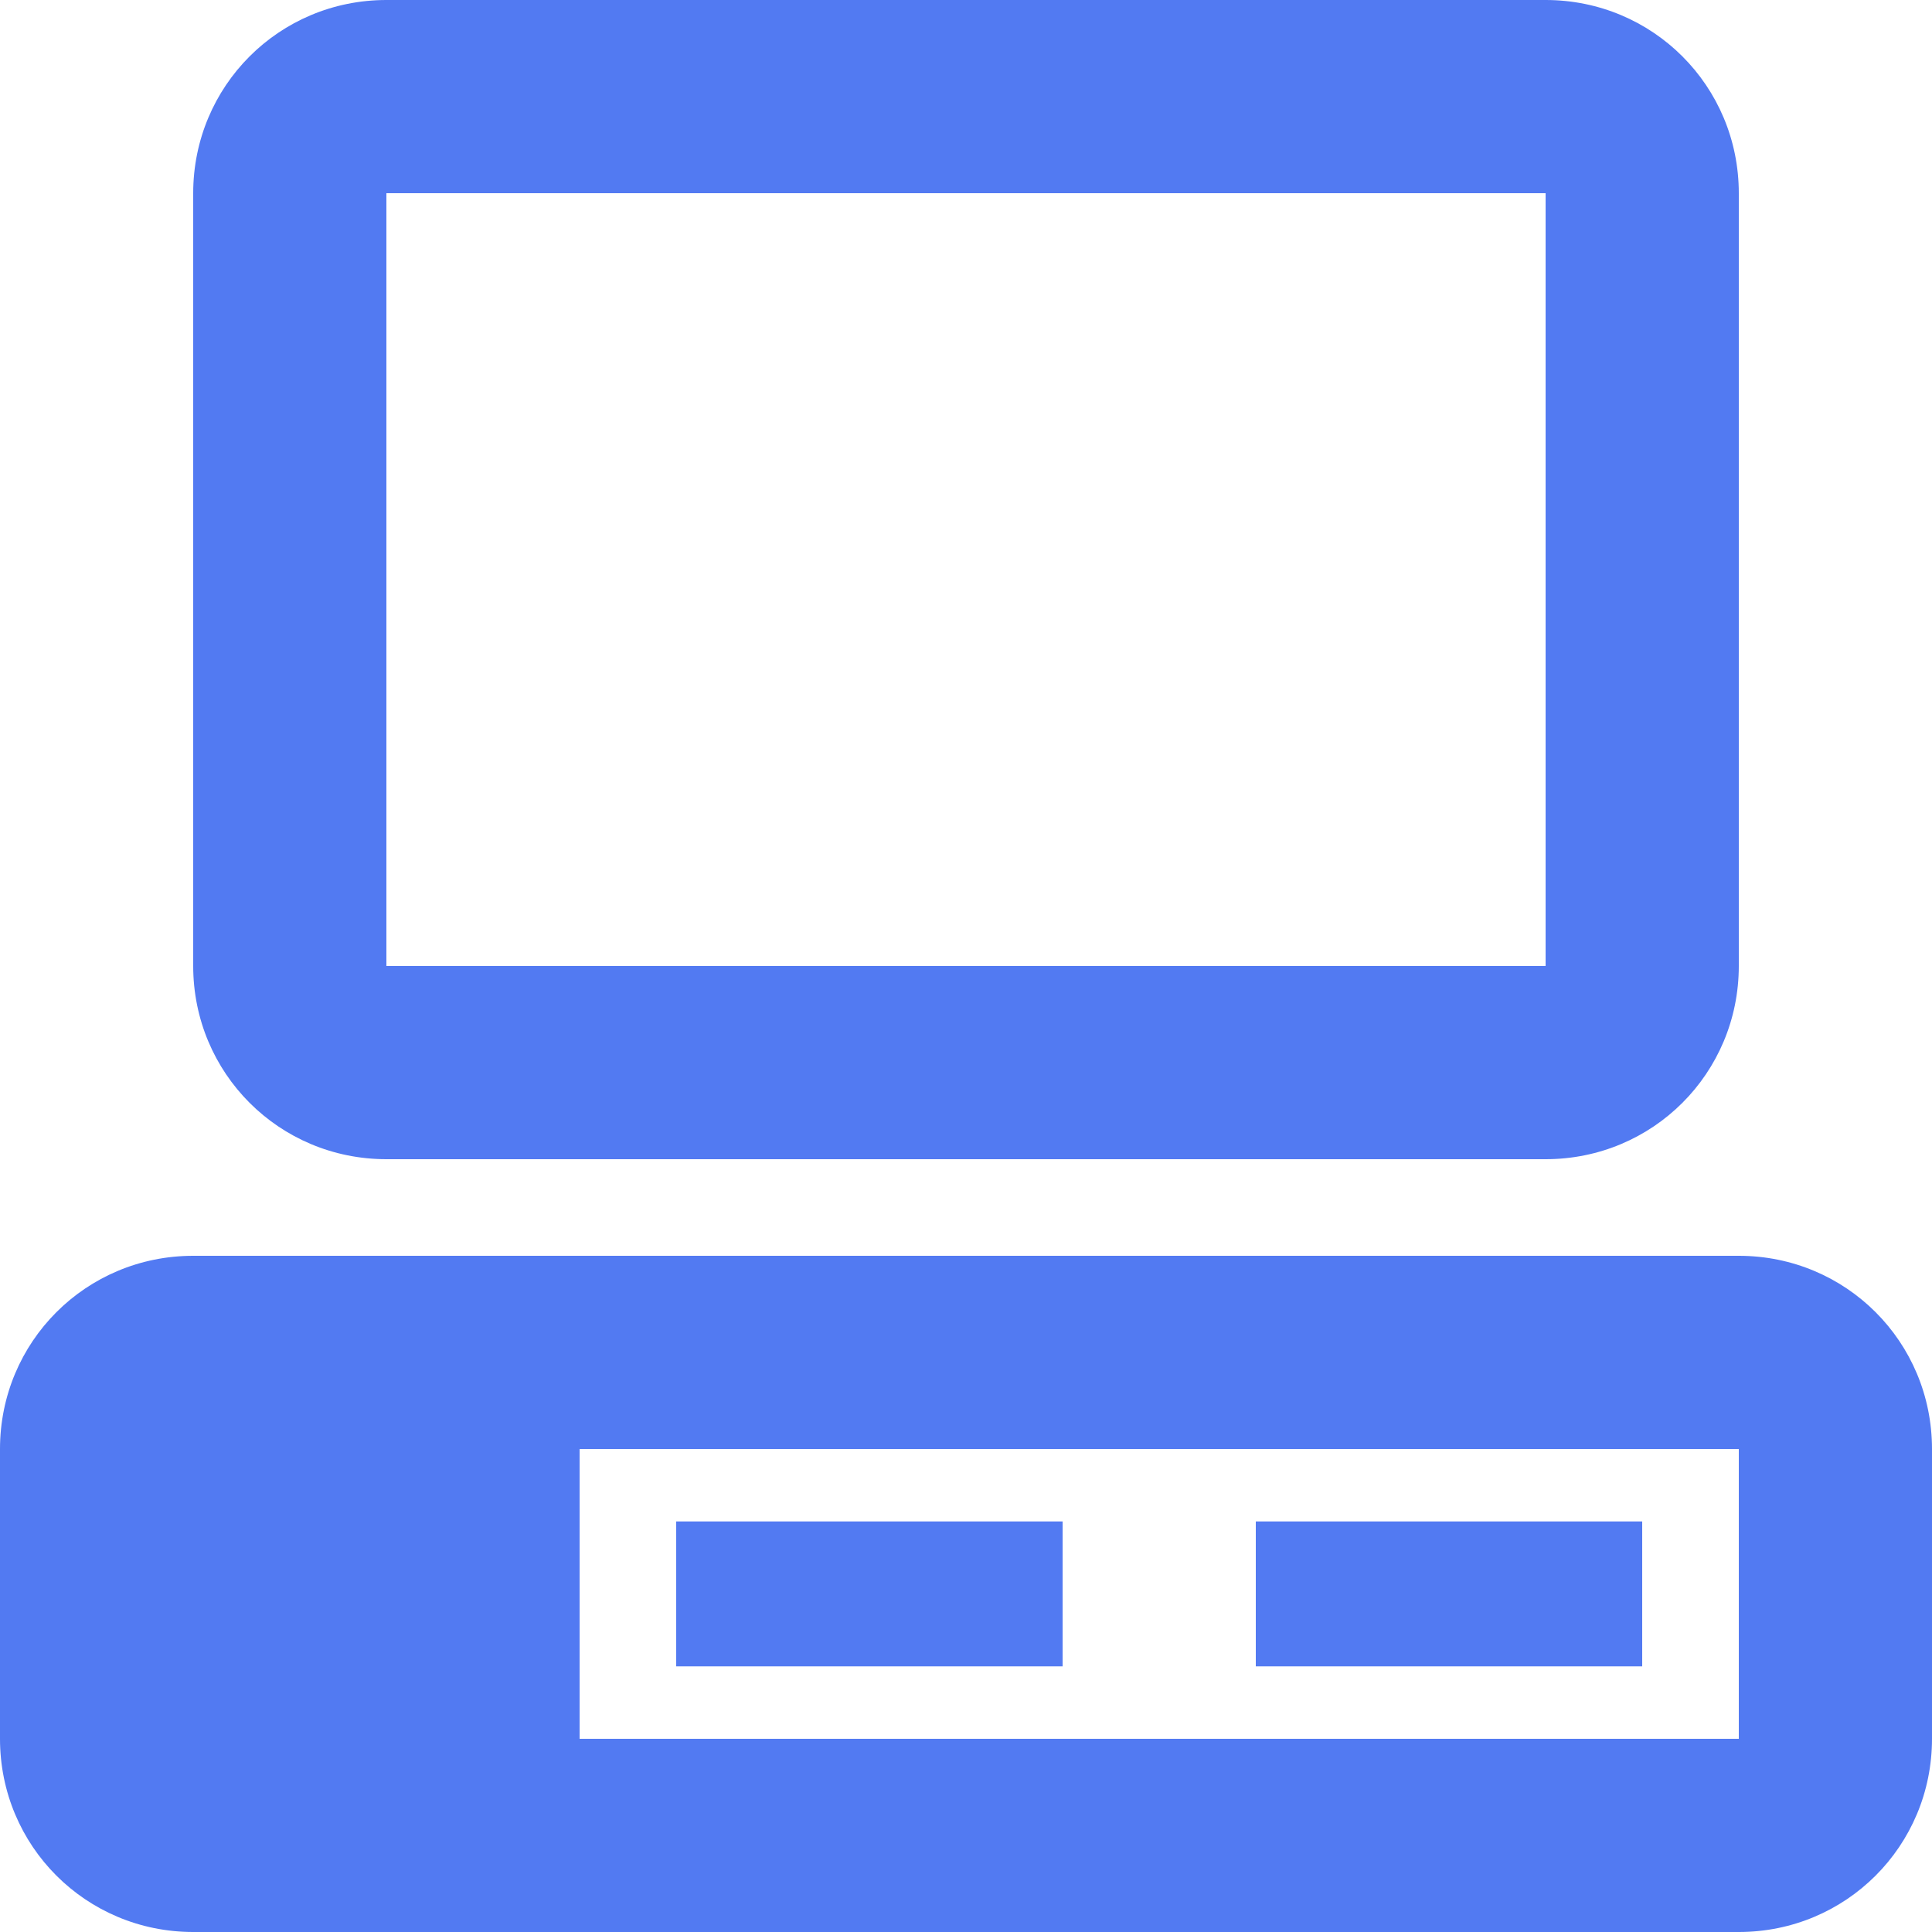 <svg width="14" height="14" viewBox="0 0 14 14" fill="none" xmlns="http://www.w3.org/2000/svg">
<path d="M2.8 0C2.023 0 1.4 0.623 1.4 1.4V7C1.4 7.777 2.023 8.4 2.8 8.4H11.2C11.977 8.4 12.6 7.777 12.6 7V1.4C12.6 0.623 11.977 0 11.2 0H2.8ZM2.8 1.4H11.2V7H2.8V1.4ZM1.4 9.1C0.623 9.1 0 9.723 0 10.5V12.6C0 13.377 0.623 14 1.4 14H12.6C13.377 14 14 13.377 14 12.6V10.5C14 9.723 13.377 9.1 12.6 9.1H1.4ZM4.2 10.5H12.6V12.6H4.2V10.5ZM4.9 11.025V12.075H7.7V11.025H4.9ZM9.1 11.025V12.075H11.9V11.025H9.1Z" fill="#527AF2"/>
</svg>
